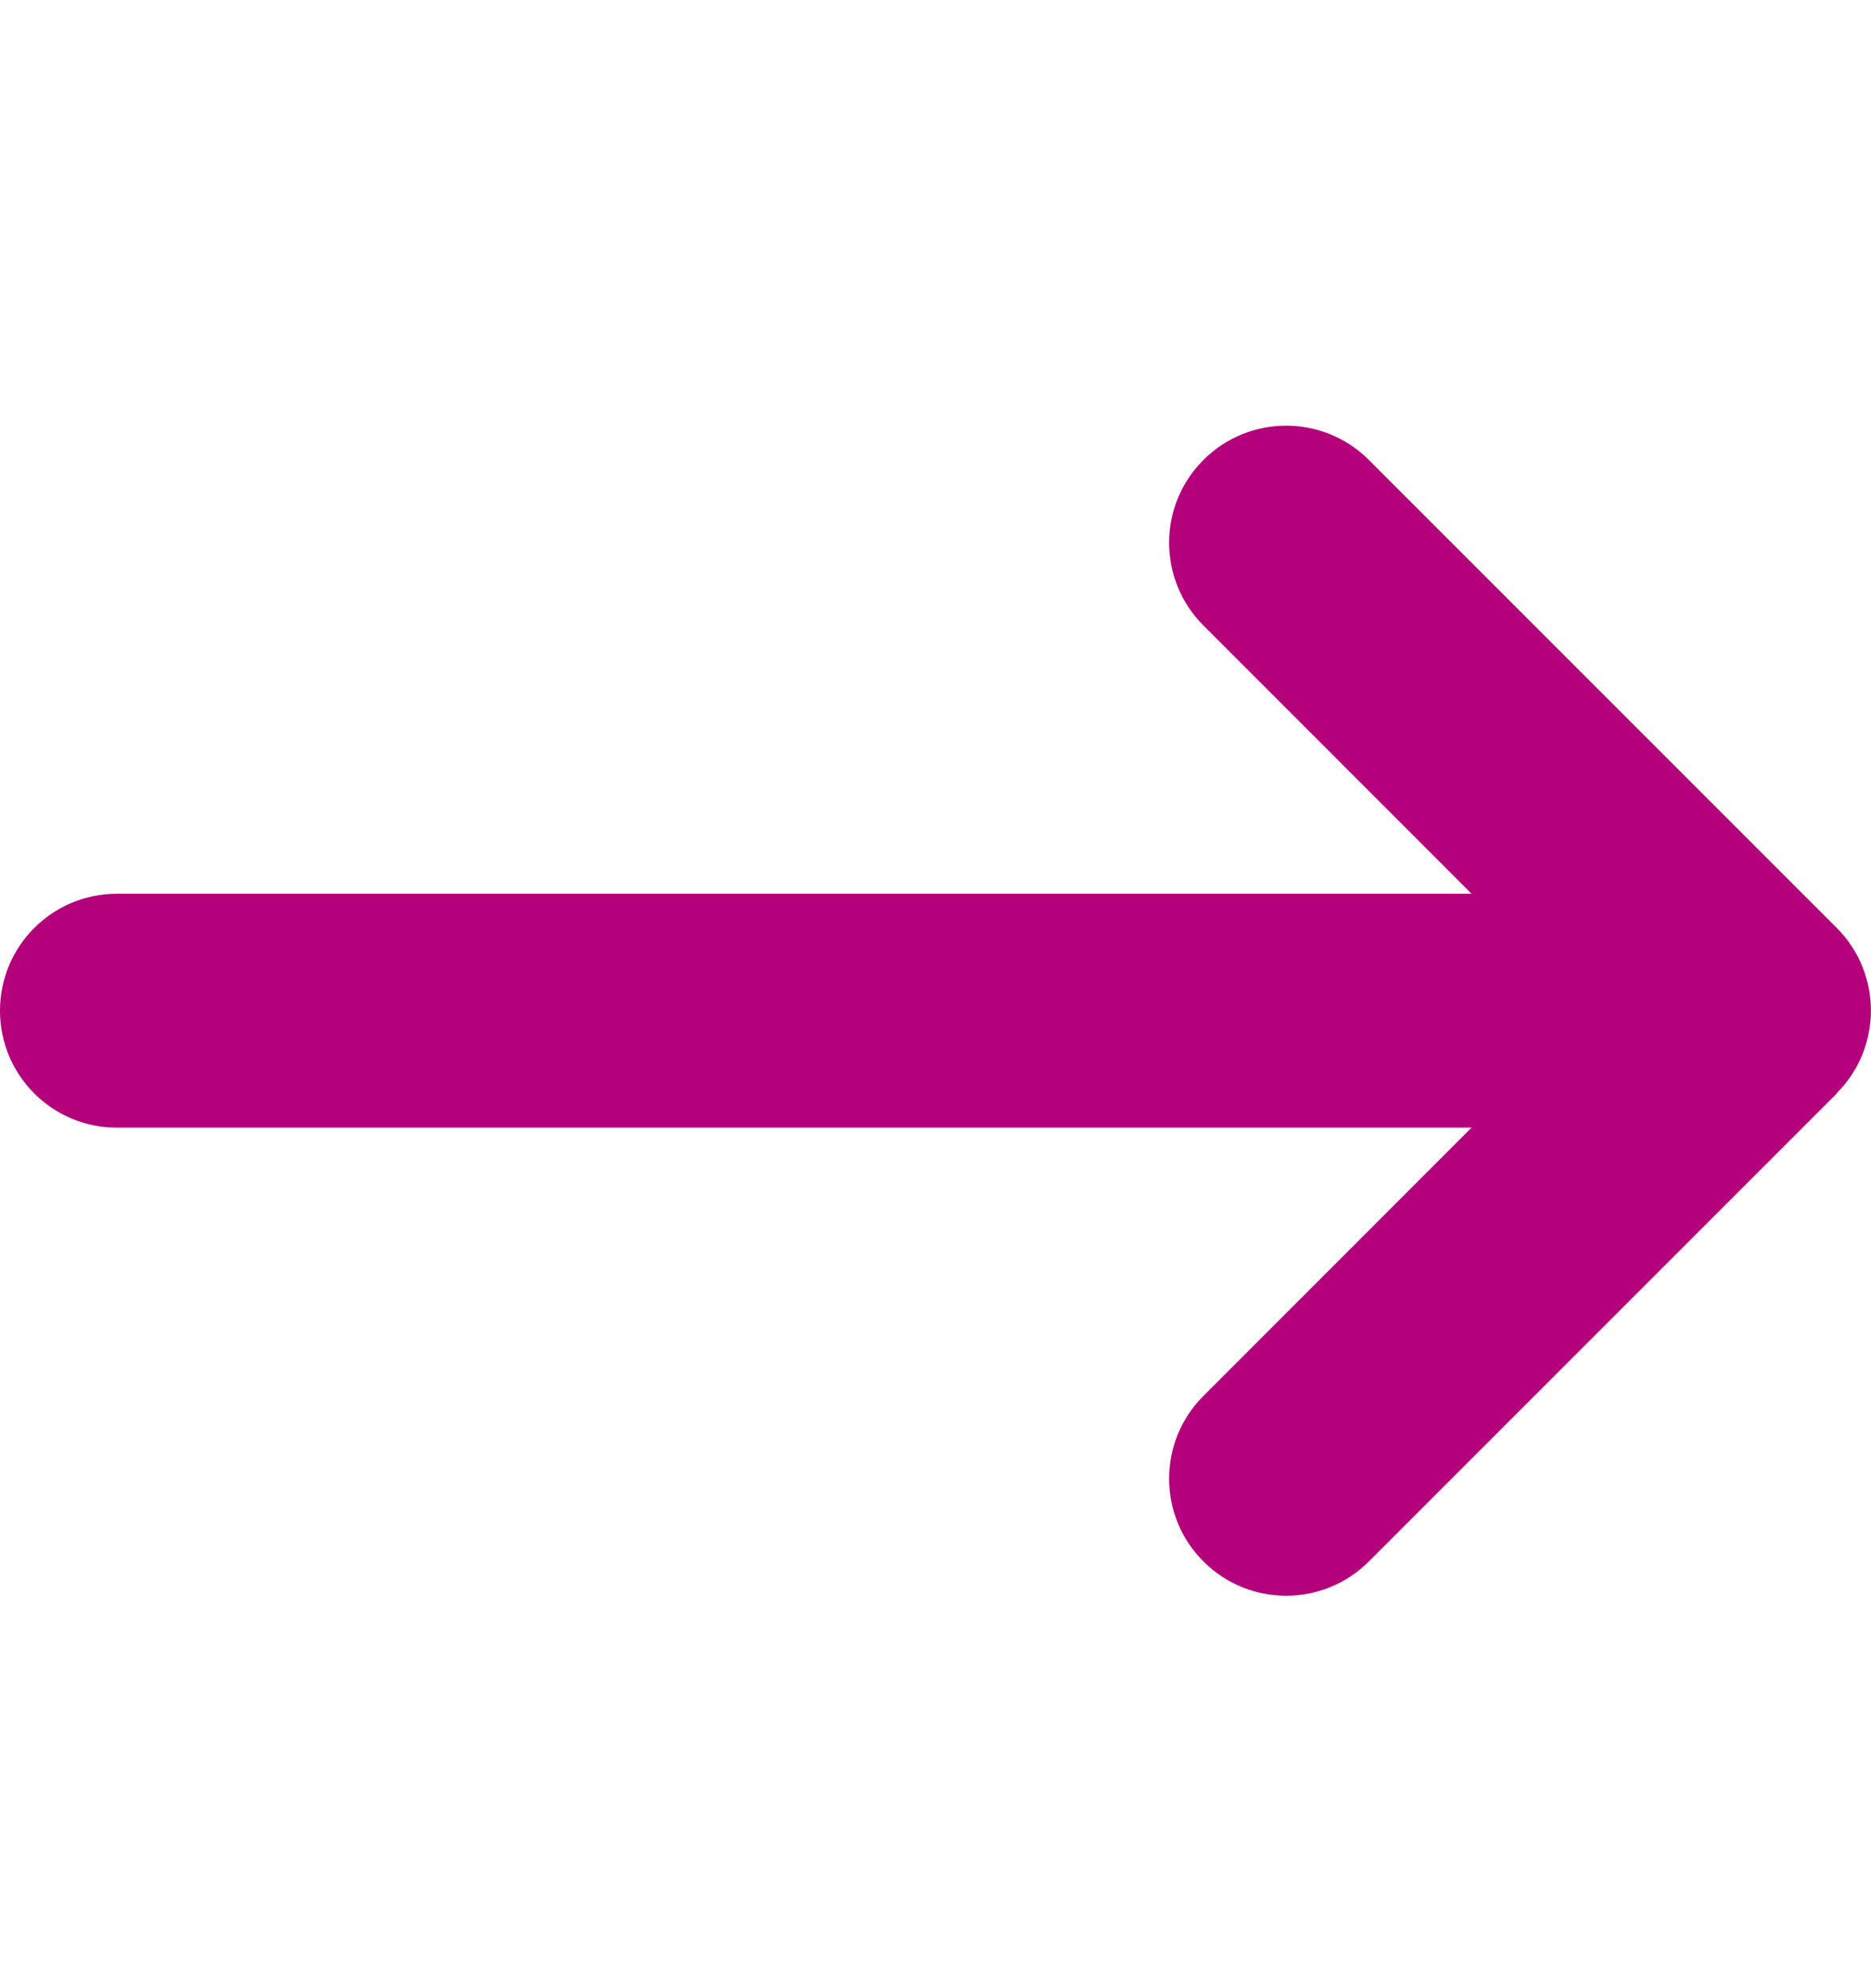 <svg width="16" height="17" viewBox="0 0 16 17" fill="none" xmlns="http://www.w3.org/2000/svg">
<g id="icon-end">
<path id="Primary" d="M15.706 9.348C16.097 8.958 16.097 8.323 15.706 7.933L11.706 3.933C11.316 3.542 10.681 3.542 10.291 3.933C9.9 4.323 9.9 4.958 10.291 5.348L12.584 7.642H1C0.447 7.642 0 8.089 0 8.642C0 9.195 0.447 9.642 1 9.642H12.584L10.291 11.936C9.9 12.326 9.9 12.961 10.291 13.351C10.681 13.742 11.316 13.742 11.706 13.351L15.706 9.351V9.348Z" fill="#B5007C"/>
</g>
</svg>
